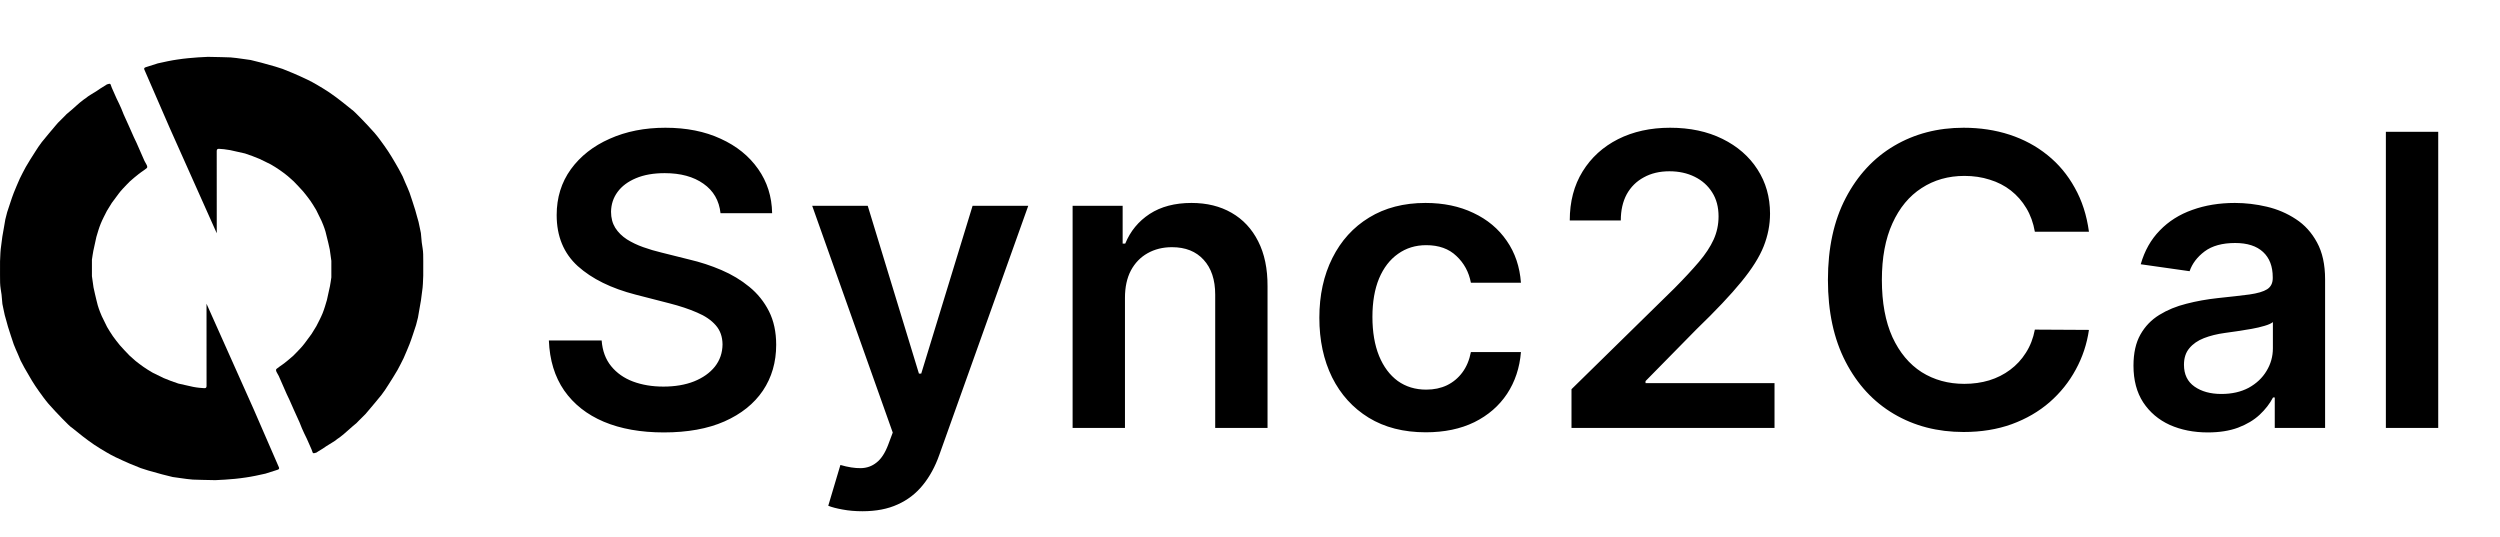 <svg width="135" height="29" viewBox="0 0 135 29" fill="none" xmlns="http://www.w3.org/2000/svg">
<path d="M9.571 3.216C9.55 3.219 9.142 3.282 9.059 3.306L8.522 3.422L7.872 3.629C7.796 3.651 7.766 3.694 7.795 3.758C7.891 3.974 9.063 6.683 9.16 6.899C9.292 7.2 11.572 12.295 11.705 12.596C11.703 12.063 11.703 8.689 11.703 8.156C11.704 8.067 11.74 8.031 11.831 8.037C11.918 8.042 12.011 8.048 12.098 8.058C12.212 8.071 12.32 8.086 12.433 8.108C12.7 8.163 12.966 8.224 13.23 8.287C13.307 8.31 13.56 8.402 13.634 8.429C13.745 8.476 13.909 8.535 14.018 8.582C14.204 8.674 14.39 8.758 14.583 8.858C14.61 8.869 14.628 8.882 14.644 8.891C14.96 9.074 15.26 9.28 15.542 9.511C15.562 9.527 15.852 9.785 15.863 9.797C16.037 9.981 16.217 10.161 16.383 10.353C16.519 10.511 16.64 10.682 16.766 10.849C16.792 10.873 17.061 11.315 17.076 11.344C17.174 11.537 17.269 11.732 17.362 11.927C17.377 11.96 17.448 12.13 17.456 12.154C17.499 12.271 17.546 12.388 17.578 12.509C17.634 12.715 17.68 12.923 17.731 13.13C17.747 13.204 17.794 13.4 17.808 13.476L17.893 14.086C17.895 14.383 17.896 14.68 17.893 14.977C17.885 15.091 17.829 15.361 17.814 15.472C17.808 15.481 17.808 15.487 17.808 15.497C17.786 15.618 17.681 16.085 17.653 16.203C17.582 16.442 17.514 16.684 17.421 16.915C17.324 17.153 17.2 17.381 17.084 17.612C17.046 17.672 16.86 17.985 16.821 18.039C16.701 18.208 16.576 18.374 16.448 18.543C16.411 18.592 16.274 18.763 16.227 18.806C16.147 18.886 15.919 19.137 15.839 19.208C15.685 19.345 15.527 19.475 15.366 19.603C15.275 19.676 15.176 19.739 15.081 19.807C15.035 19.841 14.991 19.877 14.945 19.91C14.863 19.97 14.929 20.076 14.955 20.126C14.994 20.201 15.013 20.233 15.054 20.305C15.081 20.364 15.452 21.211 15.48 21.276C15.532 21.386 15.584 21.49 15.632 21.596C15.716 21.782 15.796 21.969 15.879 22.154C15.978 22.375 16.08 22.594 16.178 22.815C16.224 22.919 16.261 23.026 16.305 23.131C16.342 23.217 16.384 23.301 16.421 23.388L16.566 23.686C16.653 23.877 16.738 24.07 16.821 24.263C16.844 24.315 16.864 24.369 16.879 24.423C16.899 24.491 16.951 24.474 16.991 24.466C17.044 24.457 17.055 24.451 17.085 24.44L17.165 24.387C17.234 24.341 17.39 24.247 17.441 24.217C17.497 24.177 17.562 24.133 17.615 24.098C17.732 24.021 17.85 23.948 17.977 23.874L18.109 23.789L18.109 23.789C18.139 23.762 18.169 23.736 18.209 23.709C18.283 23.66 18.338 23.621 18.338 23.621C18.374 23.59 18.499 23.492 18.541 23.461C18.582 23.428 18.704 23.318 18.748 23.28C18.902 23.137 19.021 23.038 19.059 23.006L19.065 23.002L19.071 22.997C19.132 22.947 19.193 22.896 19.257 22.84L19.363 22.73C19.483 22.607 19.606 22.487 19.729 22.366C19.74 22.355 19.837 22.237 19.853 22.221C20.101 21.923 20.357 21.631 20.598 21.327C20.735 21.154 20.853 20.966 20.972 20.78C21.141 20.516 21.309 20.252 21.466 19.98C21.582 19.779 21.678 19.565 21.788 19.355L21.805 19.317C21.912 19.071 22.018 18.828 22.115 18.582C22.183 18.411 22.239 18.235 22.299 18.061C22.35 17.91 22.389 17.771 22.445 17.618C22.454 17.596 22.464 17.563 22.469 17.543C22.502 17.413 22.536 17.284 22.57 17.148C22.588 17.059 22.626 16.851 22.639 16.75C22.669 16.573 22.706 16.396 22.732 16.218C22.765 15.992 22.79 15.765 22.82 15.538C22.821 15.528 22.836 15.348 22.836 15.332C22.842 15.184 22.853 15.036 22.855 14.888C22.859 14.636 22.857 14.384 22.856 14.132C22.856 14 22.852 13.868 22.852 13.729L22.841 13.56L22.82 13.395L22.817 13.376C22.801 13.281 22.785 13.185 22.774 13.089C22.755 12.925 22.74 12.761 22.728 12.586L22.68 12.353C22.67 12.325 22.612 12.019 22.602 11.984C22.555 11.798 22.468 11.534 22.425 11.351C22.322 11.034 22.226 10.716 22.115 10.402C22.049 10.216 21.958 10.038 21.882 9.855C21.872 9.837 21.753 9.544 21.743 9.524L21.73 9.499C21.667 9.375 21.605 9.255 21.539 9.138C21.407 8.906 21.275 8.674 21.135 8.447C21.017 8.254 20.893 8.064 20.761 7.881C20.592 7.645 20.423 7.407 20.234 7.187C20 6.915 19.747 6.659 19.5 6.398C19.399 6.292 19.294 6.189 19.189 6.086C19.146 6.044 19.1 6.005 19.053 5.96C19.029 5.94 19.006 5.926 18.985 5.91C18.792 5.756 18.602 5.598 18.405 5.447C18.201 5.29 17.995 5.134 17.781 4.99C17.562 4.842 17.334 4.707 17.107 4.573C16.945 4.478 16.78 4.388 16.611 4.307C16.36 4.186 16.105 4.072 15.849 3.961C15.653 3.876 15.454 3.801 15.257 3.72L14.852 3.591C14.602 3.523 14.353 3.45 14.103 3.382C13.918 3.332 13.733 3.291 13.535 3.24C13.39 3.221 13.255 3.199 13.123 3.182C12.978 3.166 12.925 3.153 12.767 3.133C12.682 3.121 12.518 3.109 12.446 3.1L11.957 3.085C11.708 3.079 11.891 3.085 11.226 3.07C10.869 3.086 10.521 3.105 10.165 3.142C9.895 3.169 9.841 3.178 9.571 3.216Z" fill="black"/>
<path d="M13.286 25.782C13.307 25.779 13.716 25.716 13.798 25.692L14.335 25.576L14.985 25.369C15.061 25.347 15.091 25.304 15.063 25.24C14.967 25.024 13.794 22.315 13.698 22.099C13.566 21.798 11.286 16.703 11.152 16.402C11.155 16.935 11.155 20.309 11.154 20.842C11.154 20.931 11.117 20.967 11.026 20.961C10.94 20.956 10.846 20.95 10.76 20.94C10.646 20.927 10.537 20.913 10.425 20.89C10.158 20.835 9.892 20.774 9.627 20.711C9.55 20.688 9.298 20.596 9.224 20.569C9.113 20.522 8.948 20.463 8.839 20.416C8.653 20.324 8.467 20.24 8.274 20.14C8.248 20.129 8.229 20.116 8.213 20.107C7.897 19.924 7.598 19.718 7.315 19.487C7.295 19.471 7.005 19.213 6.994 19.201C6.82 19.017 6.641 18.837 6.475 18.645C6.338 18.488 6.218 18.316 6.092 18.149C6.065 18.125 5.796 17.683 5.781 17.654C5.683 17.461 5.589 17.266 5.495 17.071C5.48 17.038 5.41 16.868 5.401 16.844C5.359 16.727 5.312 16.61 5.279 16.489C5.223 16.284 5.177 16.075 5.127 15.868C5.11 15.794 5.063 15.598 5.05 15.522L4.964 14.912C4.962 14.615 4.962 14.318 4.964 14.021C4.973 13.907 5.028 13.638 5.043 13.526C5.049 13.517 5.05 13.511 5.05 13.501C5.071 13.38 5.176 12.913 5.204 12.795C5.276 12.556 5.343 12.314 5.437 12.084C5.533 11.845 5.657 11.617 5.773 11.386C5.811 11.326 5.998 11.013 6.036 10.959C6.157 10.79 6.281 10.624 6.41 10.455C6.447 10.406 6.583 10.235 6.631 10.192C6.71 10.112 6.938 9.861 7.019 9.79C7.172 9.653 7.331 9.523 7.491 9.395C7.582 9.322 7.681 9.259 7.776 9.191C7.822 9.157 7.867 9.122 7.913 9.088C7.994 9.028 7.928 8.922 7.902 8.872C7.864 8.797 7.845 8.765 7.803 8.693C7.777 8.634 7.405 7.787 7.377 7.722C7.326 7.612 7.273 7.508 7.225 7.402C7.141 7.216 7.061 7.029 6.978 6.844C6.879 6.623 6.777 6.404 6.679 6.183C6.633 6.079 6.596 5.972 6.552 5.867C6.515 5.781 6.473 5.697 6.436 5.61L6.292 5.313C6.204 5.121 6.12 4.928 6.036 4.735C6.013 4.683 5.994 4.629 5.978 4.575C5.959 4.508 5.906 4.524 5.866 4.532C5.813 4.541 5.802 4.547 5.772 4.558L5.692 4.611C5.623 4.657 5.467 4.752 5.417 4.781C5.36 4.821 5.296 4.865 5.242 4.9C5.126 4.977 5.007 5.05 4.88 5.124L4.749 5.209L4.749 5.209C4.718 5.236 4.688 5.262 4.648 5.289C4.575 5.338 4.52 5.377 4.52 5.377C4.483 5.408 4.359 5.506 4.316 5.537C4.275 5.57 4.154 5.68 4.109 5.718C3.956 5.862 3.836 5.96 3.798 5.992L3.793 5.996L3.787 6.001C3.726 6.051 3.664 6.102 3.6 6.158L3.494 6.268C3.374 6.391 3.251 6.511 3.129 6.632C3.118 6.643 3.021 6.761 3.004 6.777C2.756 7.075 2.5 7.367 2.259 7.671C2.122 7.844 2.005 8.032 1.886 8.218C1.717 8.482 1.548 8.746 1.392 9.018C1.276 9.219 1.179 9.433 1.069 9.643L1.053 9.681C0.945 9.927 0.84 10.17 0.742 10.416C0.674 10.587 0.618 10.763 0.559 10.938C0.507 11.088 0.469 11.227 0.413 11.38C0.404 11.402 0.393 11.435 0.388 11.455C0.355 11.585 0.322 11.714 0.287 11.85C0.27 11.939 0.231 12.147 0.219 12.248C0.188 12.425 0.152 12.602 0.126 12.78C0.092 13.006 0.067 13.233 0.038 13.46C0.037 13.47 0.022 13.65 0.022 13.666C0.016 13.814 0.004 13.962 0.002 14.11C-0.002 14.362 6.19888e-05 14.614 0.001 14.866C0.001 14.998 0.005 15.13 0.005 15.269L0.016 15.438L0.037 15.603L0.04 15.622C0.056 15.717 0.073 15.813 0.084 15.909C0.103 16.073 0.117 16.238 0.129 16.412L0.177 16.645C0.188 16.674 0.245 16.979 0.256 17.015C0.302 17.2 0.39 17.465 0.432 17.647C0.536 17.964 0.631 18.282 0.742 18.596C0.808 18.782 0.899 18.96 0.975 19.143C0.986 19.162 1.104 19.454 1.114 19.474L1.128 19.499C1.191 19.623 1.252 19.743 1.319 19.86C1.451 20.092 1.583 20.324 1.722 20.552C1.841 20.744 1.964 20.934 2.096 21.117C2.266 21.353 2.434 21.591 2.623 21.811C2.857 22.083 3.11 22.339 3.357 22.6C3.458 22.706 3.563 22.809 3.668 22.912C3.711 22.954 3.757 22.993 3.804 23.038C3.829 23.058 3.852 23.072 3.873 23.088C4.066 23.242 4.256 23.4 4.452 23.551C4.657 23.708 4.863 23.864 5.077 24.008C5.296 24.156 5.523 24.291 5.751 24.425C5.912 24.52 6.077 24.61 6.246 24.691C6.498 24.812 6.753 24.926 7.009 25.038C7.204 25.122 7.404 25.197 7.601 25.278L8.005 25.407C8.255 25.475 8.504 25.548 8.755 25.616C8.94 25.666 9.124 25.707 9.323 25.758C9.468 25.777 9.602 25.799 9.734 25.816C9.88 25.832 9.933 25.845 10.091 25.865C10.176 25.877 10.34 25.89 10.412 25.898L10.9 25.913C11.149 25.919 10.966 25.913 11.631 25.928C11.988 25.912 12.336 25.893 12.692 25.857C12.963 25.829 13.017 25.82 13.286 25.782Z" fill="black"/>
<path d="M38.908 11.513C38.835 10.831 38.528 10.3 37.986 9.92C37.45 9.54 36.752 9.35 35.894 9.35C35.29 9.35 34.772 9.441 34.34 9.624C33.907 9.806 33.577 10.053 33.348 10.366C33.119 10.678 33.002 11.034 32.996 11.435C32.996 11.768 33.072 12.057 33.223 12.302C33.379 12.547 33.59 12.755 33.855 12.927C34.121 13.093 34.415 13.234 34.738 13.348C35.061 13.463 35.386 13.559 35.714 13.637L37.213 14.012C37.817 14.153 38.398 14.343 38.955 14.582C39.517 14.822 40.019 15.124 40.462 15.488C40.909 15.852 41.263 16.292 41.524 16.808C41.784 17.323 41.914 17.927 41.914 18.619C41.914 19.556 41.675 20.381 41.196 21.095C40.717 21.803 40.024 22.357 39.118 22.758C38.218 23.154 37.127 23.351 35.847 23.351C34.602 23.351 33.522 23.159 32.606 22.774C31.695 22.388 30.982 21.826 30.466 21.087C29.956 20.348 29.68 19.447 29.639 18.385H32.489C32.531 18.942 32.702 19.405 33.004 19.775C33.306 20.145 33.699 20.421 34.183 20.603C34.673 20.785 35.219 20.876 35.823 20.876C36.453 20.876 37.005 20.782 37.479 20.595C37.958 20.402 38.332 20.137 38.603 19.799C38.874 19.455 39.012 19.054 39.017 18.596C39.012 18.179 38.889 17.836 38.65 17.565C38.41 17.289 38.075 17.06 37.643 16.878C37.216 16.691 36.716 16.524 36.143 16.378L34.324 15.91C33.007 15.571 31.966 15.059 31.2 14.371C30.44 13.679 30.06 12.76 30.06 11.615C30.06 10.673 30.315 9.848 30.826 9.14C31.341 8.432 32.041 7.882 32.926 7.492C33.811 7.096 34.813 6.898 35.932 6.898C37.067 6.898 38.062 7.096 38.916 7.492C39.774 7.882 40.449 8.426 40.938 9.124C41.427 9.816 41.68 10.613 41.695 11.513H38.908ZM46.569 27.607C46.183 27.607 45.827 27.576 45.499 27.514C45.176 27.456 44.918 27.389 44.726 27.311L45.382 25.108C45.793 25.228 46.16 25.285 46.483 25.28C46.806 25.275 47.089 25.174 47.334 24.976C47.584 24.783 47.795 24.46 47.966 24.007L48.208 23.359L43.859 11.115H46.858L49.622 20.173H49.747L52.519 11.115H55.525L50.723 24.562C50.499 25.197 50.202 25.741 49.833 26.194C49.463 26.652 49.01 27.001 48.474 27.24C47.943 27.485 47.308 27.607 46.569 27.607ZM60.748 16.081V23.109H57.921V11.115H60.623V13.153H60.764C61.039 12.482 61.479 11.948 62.083 11.552C62.692 11.157 63.444 10.959 64.34 10.959C65.168 10.959 65.889 11.136 66.503 11.49C67.122 11.844 67.601 12.357 67.94 13.028C68.283 13.7 68.453 14.514 68.447 15.472V23.109H65.621V15.91C65.621 15.108 65.412 14.481 64.996 14.028C64.585 13.575 64.015 13.348 63.286 13.348C62.791 13.348 62.351 13.458 61.966 13.676C61.586 13.89 61.287 14.2 61.068 14.606C60.855 15.012 60.748 15.504 60.748 16.081ZM76.993 23.344C75.795 23.344 74.767 23.081 73.908 22.555C73.054 22.029 72.396 21.303 71.933 20.376C71.474 19.445 71.245 18.372 71.245 17.159C71.245 15.941 71.48 14.866 71.948 13.934C72.417 12.997 73.078 12.268 73.932 11.748C74.79 11.222 75.806 10.959 76.977 10.959C77.951 10.959 78.812 11.139 79.562 11.498C80.317 11.852 80.918 12.354 81.365 13.005C81.813 13.65 82.068 14.405 82.131 15.269H79.429C79.32 14.691 79.059 14.21 78.648 13.825C78.242 13.434 77.698 13.239 77.016 13.239C76.438 13.239 75.931 13.395 75.493 13.708C75.056 14.015 74.715 14.457 74.47 15.035C74.231 15.613 74.111 16.305 74.111 17.112C74.111 17.93 74.231 18.632 74.47 19.221C74.71 19.804 75.046 20.254 75.478 20.572C75.915 20.884 76.428 21.04 77.016 21.04C77.433 21.04 77.805 20.962 78.133 20.806C78.466 20.644 78.744 20.413 78.968 20.111C79.192 19.809 79.346 19.442 79.429 19.01H82.131C82.063 19.858 81.813 20.611 81.381 21.267C80.949 21.917 80.361 22.427 79.616 22.797C78.872 23.161 77.997 23.344 76.993 23.344ZM84.861 23.109V21.017L90.412 15.574C90.944 15.038 91.386 14.561 91.74 14.145C92.094 13.729 92.359 13.325 92.537 12.935C92.713 12.544 92.802 12.128 92.802 11.685C92.802 11.18 92.687 10.748 92.458 10.389C92.229 10.024 91.914 9.743 91.513 9.546C91.113 9.348 90.657 9.249 90.147 9.249C89.621 9.249 89.16 9.358 88.765 9.577C88.369 9.79 88.062 10.095 87.843 10.49C87.63 10.886 87.523 11.357 87.523 11.904H84.767C84.767 10.889 84.998 10.006 85.462 9.257C85.925 8.507 86.563 7.927 87.375 7.515C88.192 7.104 89.129 6.898 90.186 6.898C91.258 6.898 92.201 7.099 93.013 7.5C93.825 7.901 94.455 8.45 94.903 9.147C95.355 9.845 95.582 10.641 95.582 11.537C95.582 12.136 95.467 12.724 95.238 13.302C95.009 13.879 94.606 14.52 94.028 15.223C93.455 15.925 92.651 16.776 91.615 17.776L88.859 20.579V20.689H95.824V23.109H84.861ZM112.803 12.513H109.882C109.799 12.034 109.645 11.61 109.422 11.24C109.198 10.865 108.919 10.548 108.586 10.287C108.253 10.027 107.873 9.832 107.446 9.702C107.024 9.566 106.569 9.499 106.079 9.499C105.21 9.499 104.44 9.717 103.768 10.155C103.096 10.587 102.571 11.222 102.191 12.06C101.811 12.893 101.621 13.911 101.621 15.113C101.621 16.337 101.811 17.367 102.191 18.206C102.576 19.038 103.102 19.668 103.768 20.095C104.44 20.517 105.207 20.728 106.072 20.728C106.55 20.728 106.998 20.665 107.415 20.54C107.836 20.41 108.214 20.22 108.547 19.97C108.885 19.72 109.169 19.413 109.398 19.049C109.632 18.684 109.794 18.268 109.882 17.799L112.803 17.815C112.693 18.575 112.457 19.288 112.092 19.955C111.733 20.621 111.262 21.209 110.679 21.719C110.096 22.224 109.414 22.62 108.633 22.906C107.852 23.188 106.985 23.328 106.033 23.328C104.627 23.328 103.372 23.003 102.269 22.352C101.165 21.701 100.296 20.762 99.661 19.533C99.025 18.304 98.708 16.831 98.708 15.113C98.708 13.39 99.028 11.917 99.668 10.694C100.309 9.465 101.181 8.525 102.284 7.874C103.388 7.224 104.637 6.898 106.033 6.898C106.923 6.898 107.75 7.023 108.516 7.273C109.281 7.523 109.963 7.89 110.562 8.374C111.16 8.853 111.652 9.441 112.037 10.139C112.428 10.831 112.683 11.623 112.803 12.513ZM119.222 23.351C118.462 23.351 117.777 23.216 117.168 22.945C116.564 22.669 116.086 22.263 115.732 21.727C115.383 21.191 115.208 20.53 115.208 19.744C115.208 19.067 115.333 18.507 115.583 18.065C115.833 17.622 116.174 17.268 116.606 17.003C117.038 16.737 117.525 16.537 118.066 16.402C118.613 16.261 119.178 16.16 119.761 16.097C120.464 16.024 121.034 15.959 121.471 15.902C121.908 15.839 122.226 15.746 122.424 15.621C122.627 15.491 122.728 15.29 122.728 15.02V14.973C122.728 14.384 122.554 13.929 122.205 13.606C121.856 13.283 121.354 13.122 120.698 13.122C120.006 13.122 119.456 13.273 119.05 13.575C118.649 13.877 118.379 14.233 118.238 14.645L115.599 14.27C115.807 13.541 116.151 12.932 116.63 12.443C117.108 11.948 117.694 11.578 118.386 11.334C119.079 11.084 119.844 10.959 120.682 10.959C121.26 10.959 121.835 11.027 122.408 11.162C122.981 11.297 123.504 11.521 123.978 11.834C124.451 12.141 124.831 12.56 125.118 13.091C125.409 13.622 125.555 14.286 125.555 15.082V23.109H122.837V21.462H122.744C122.572 21.795 122.33 22.107 122.018 22.399C121.71 22.685 121.323 22.917 120.854 23.094C120.391 23.266 119.847 23.351 119.222 23.351ZM119.956 21.274C120.523 21.274 121.015 21.162 121.432 20.939C121.848 20.709 122.169 20.407 122.392 20.033C122.621 19.658 122.736 19.249 122.736 18.807V17.393C122.647 17.466 122.497 17.534 122.283 17.596C122.075 17.659 121.841 17.713 121.58 17.76C121.32 17.807 121.062 17.849 120.807 17.885C120.552 17.922 120.331 17.953 120.143 17.979C119.722 18.036 119.344 18.13 119.011 18.26C118.678 18.39 118.415 18.573 118.223 18.807C118.03 19.036 117.934 19.332 117.934 19.697C117.934 20.218 118.124 20.611 118.504 20.876C118.884 21.142 119.368 21.274 119.956 21.274ZM131.664 7.117V23.109H128.837V7.117H131.664Z" fill="black"/>
</svg>
